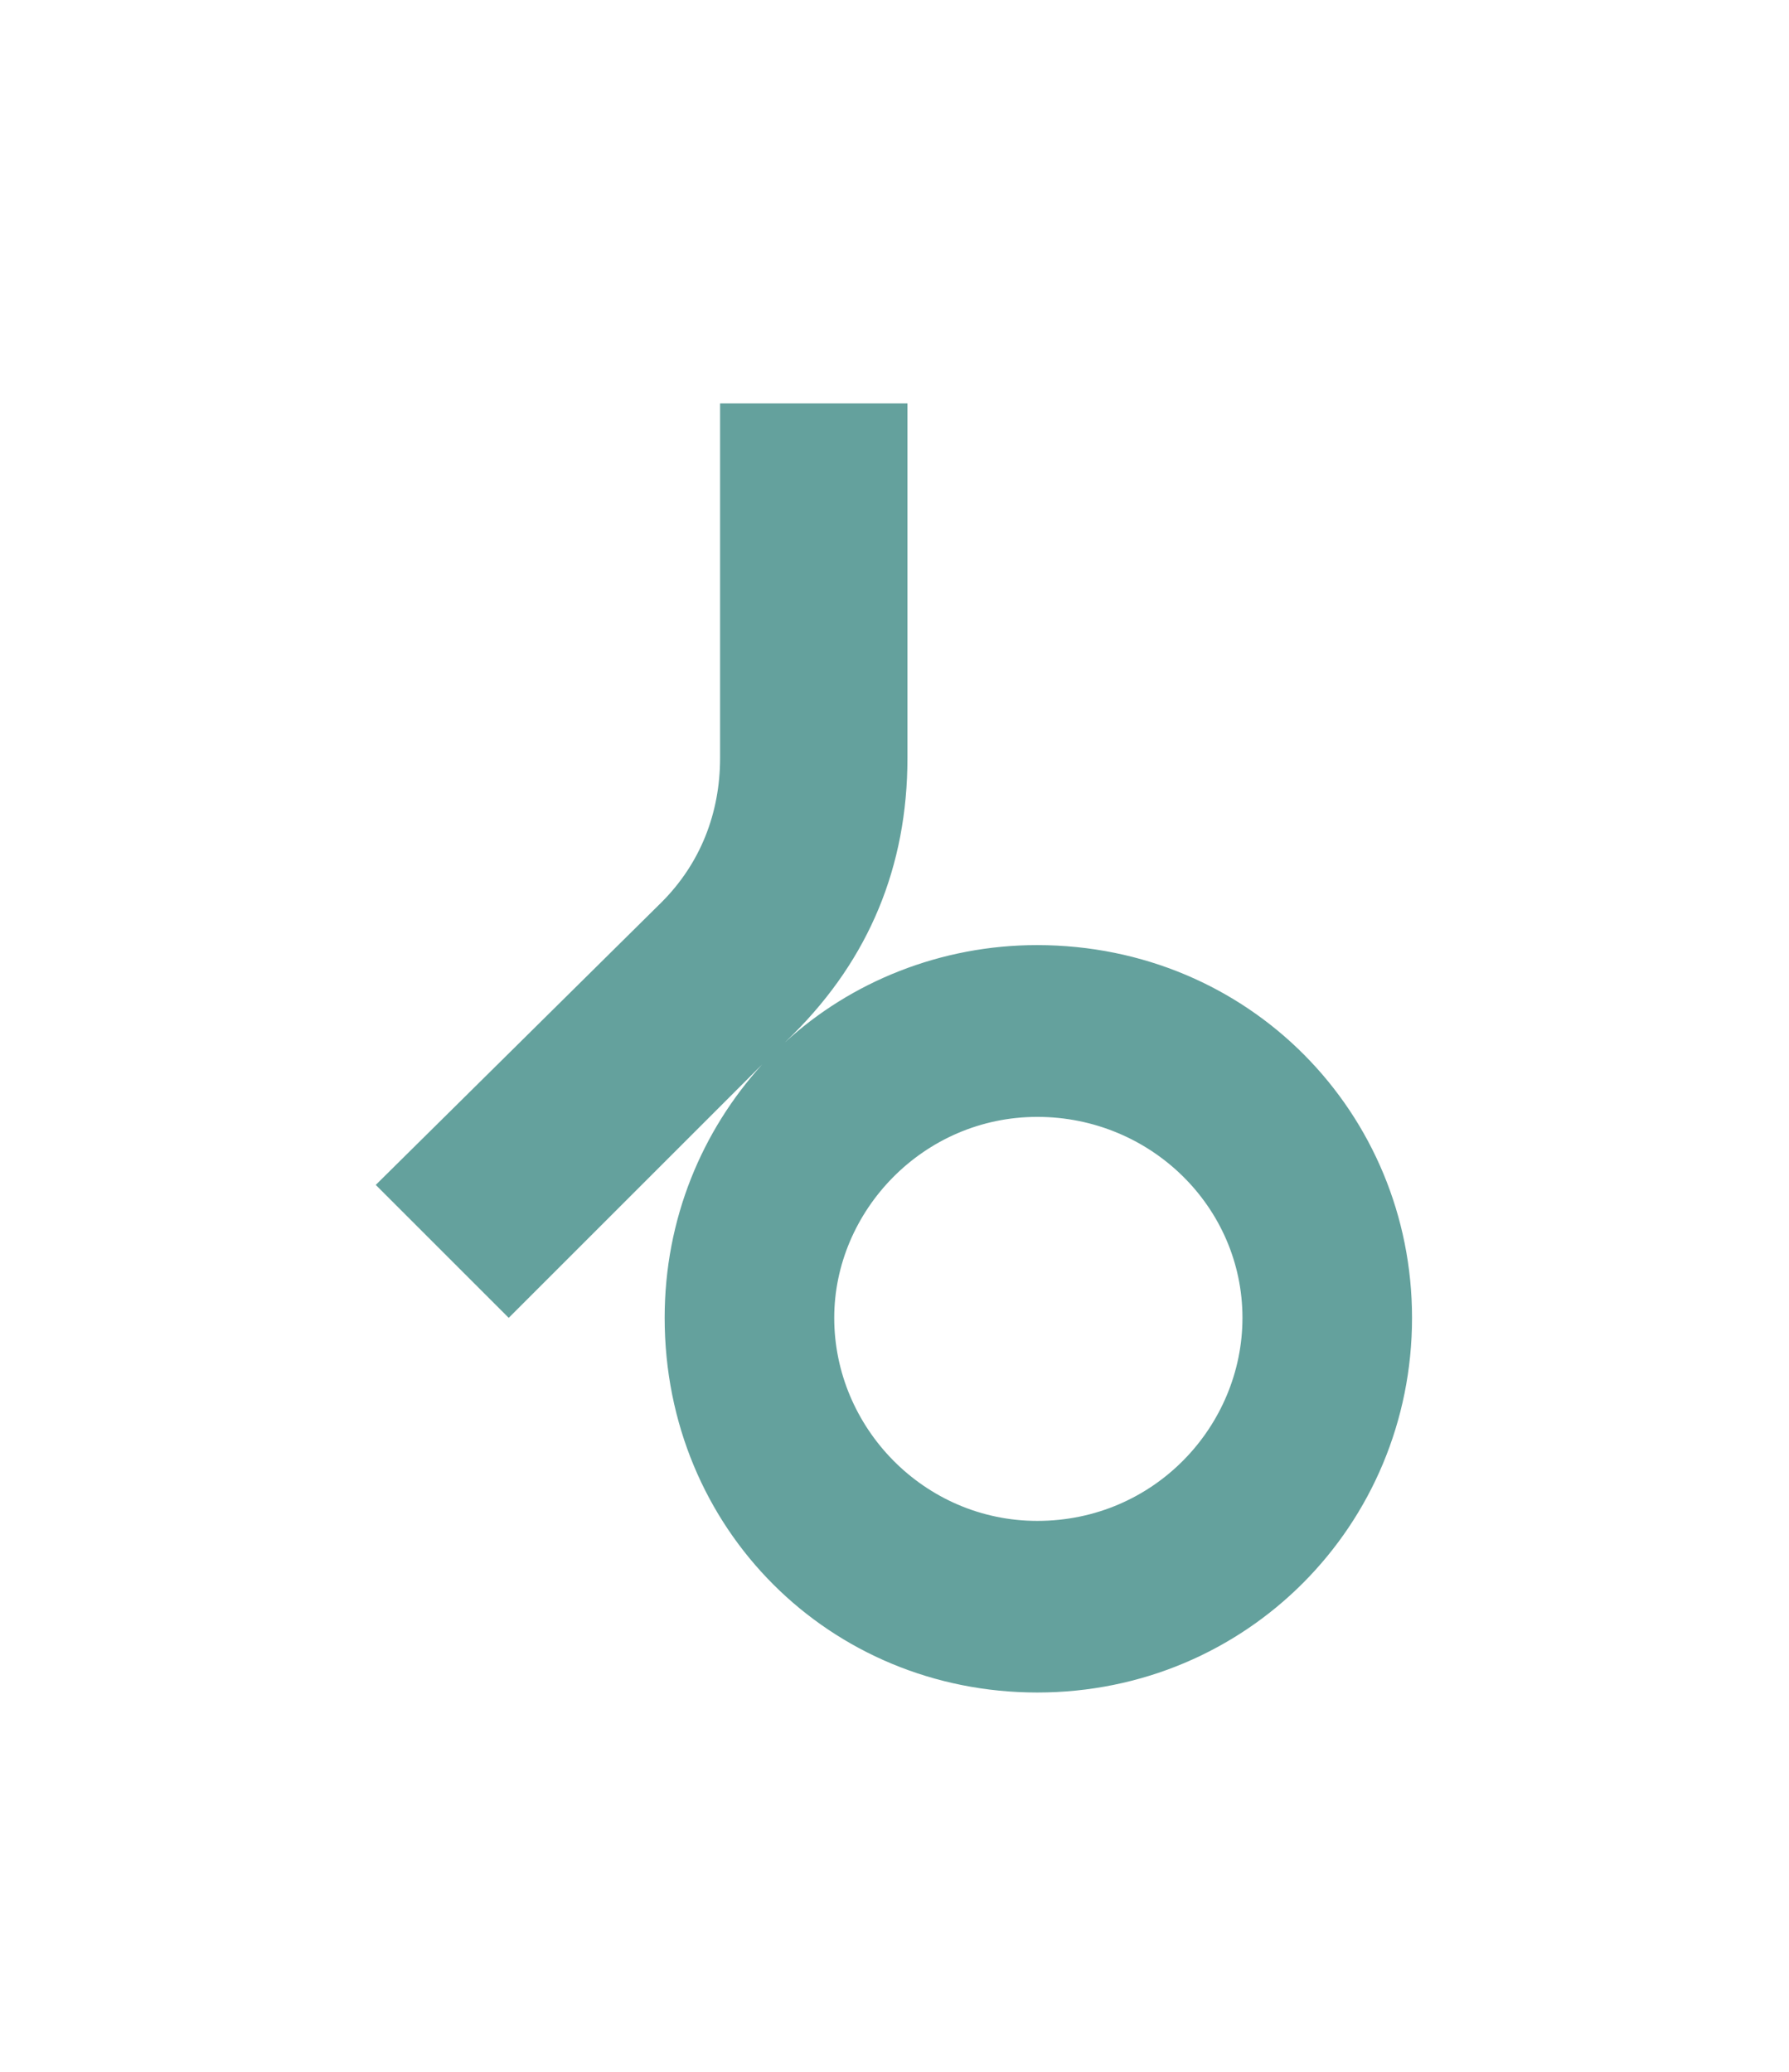 <?xml version="1.0" encoding="utf-8"?>
<!-- Generator: Adobe Illustrator 27.5.0, SVG Export Plug-In . SVG Version: 6.00 Build 0)  -->
<svg version="1.1" id="Layer_1" xmlns="http://www.w3.org/2000/svg" xmlns:xlink="http://www.w3.org/1999/xlink" x="0px" y="0px"
	 viewBox="0 0 1036 1200" style="enable-background:new 0 0 1036 1200;" xml:space="preserve">
<style type="text/css">
	.st0{fill:#64a19d;}
</style>
<path class="st0" d="M817.7,763.3c0,120-95.8,217-217,217c-120,0-215.8-94.6-215.8-217c0-57.6,21.8-108.5,56.4-146.7L294.6,763.3
	l-77-77l165.5-163.7c22.4-22.4,33.9-51.5,33.9-83.6V233.6h108.5V439c0,63-22.4,116.4-66.1,160l-4.9,4.8
	c38.2-35.2,90.3-56.4,146.1-56.4C723.8,547.5,817.7,645.1,817.7,763.3z M719.5,763.3c0-64.3-53.3-116.4-118.8-116.4
	c-66.1,0-117.6,54.6-117.6,116.4c0,63.6,52.1,117.6,117.6,117.6C668.6,880.9,719.5,825.8,719.5,763.3z"/>
</svg>
